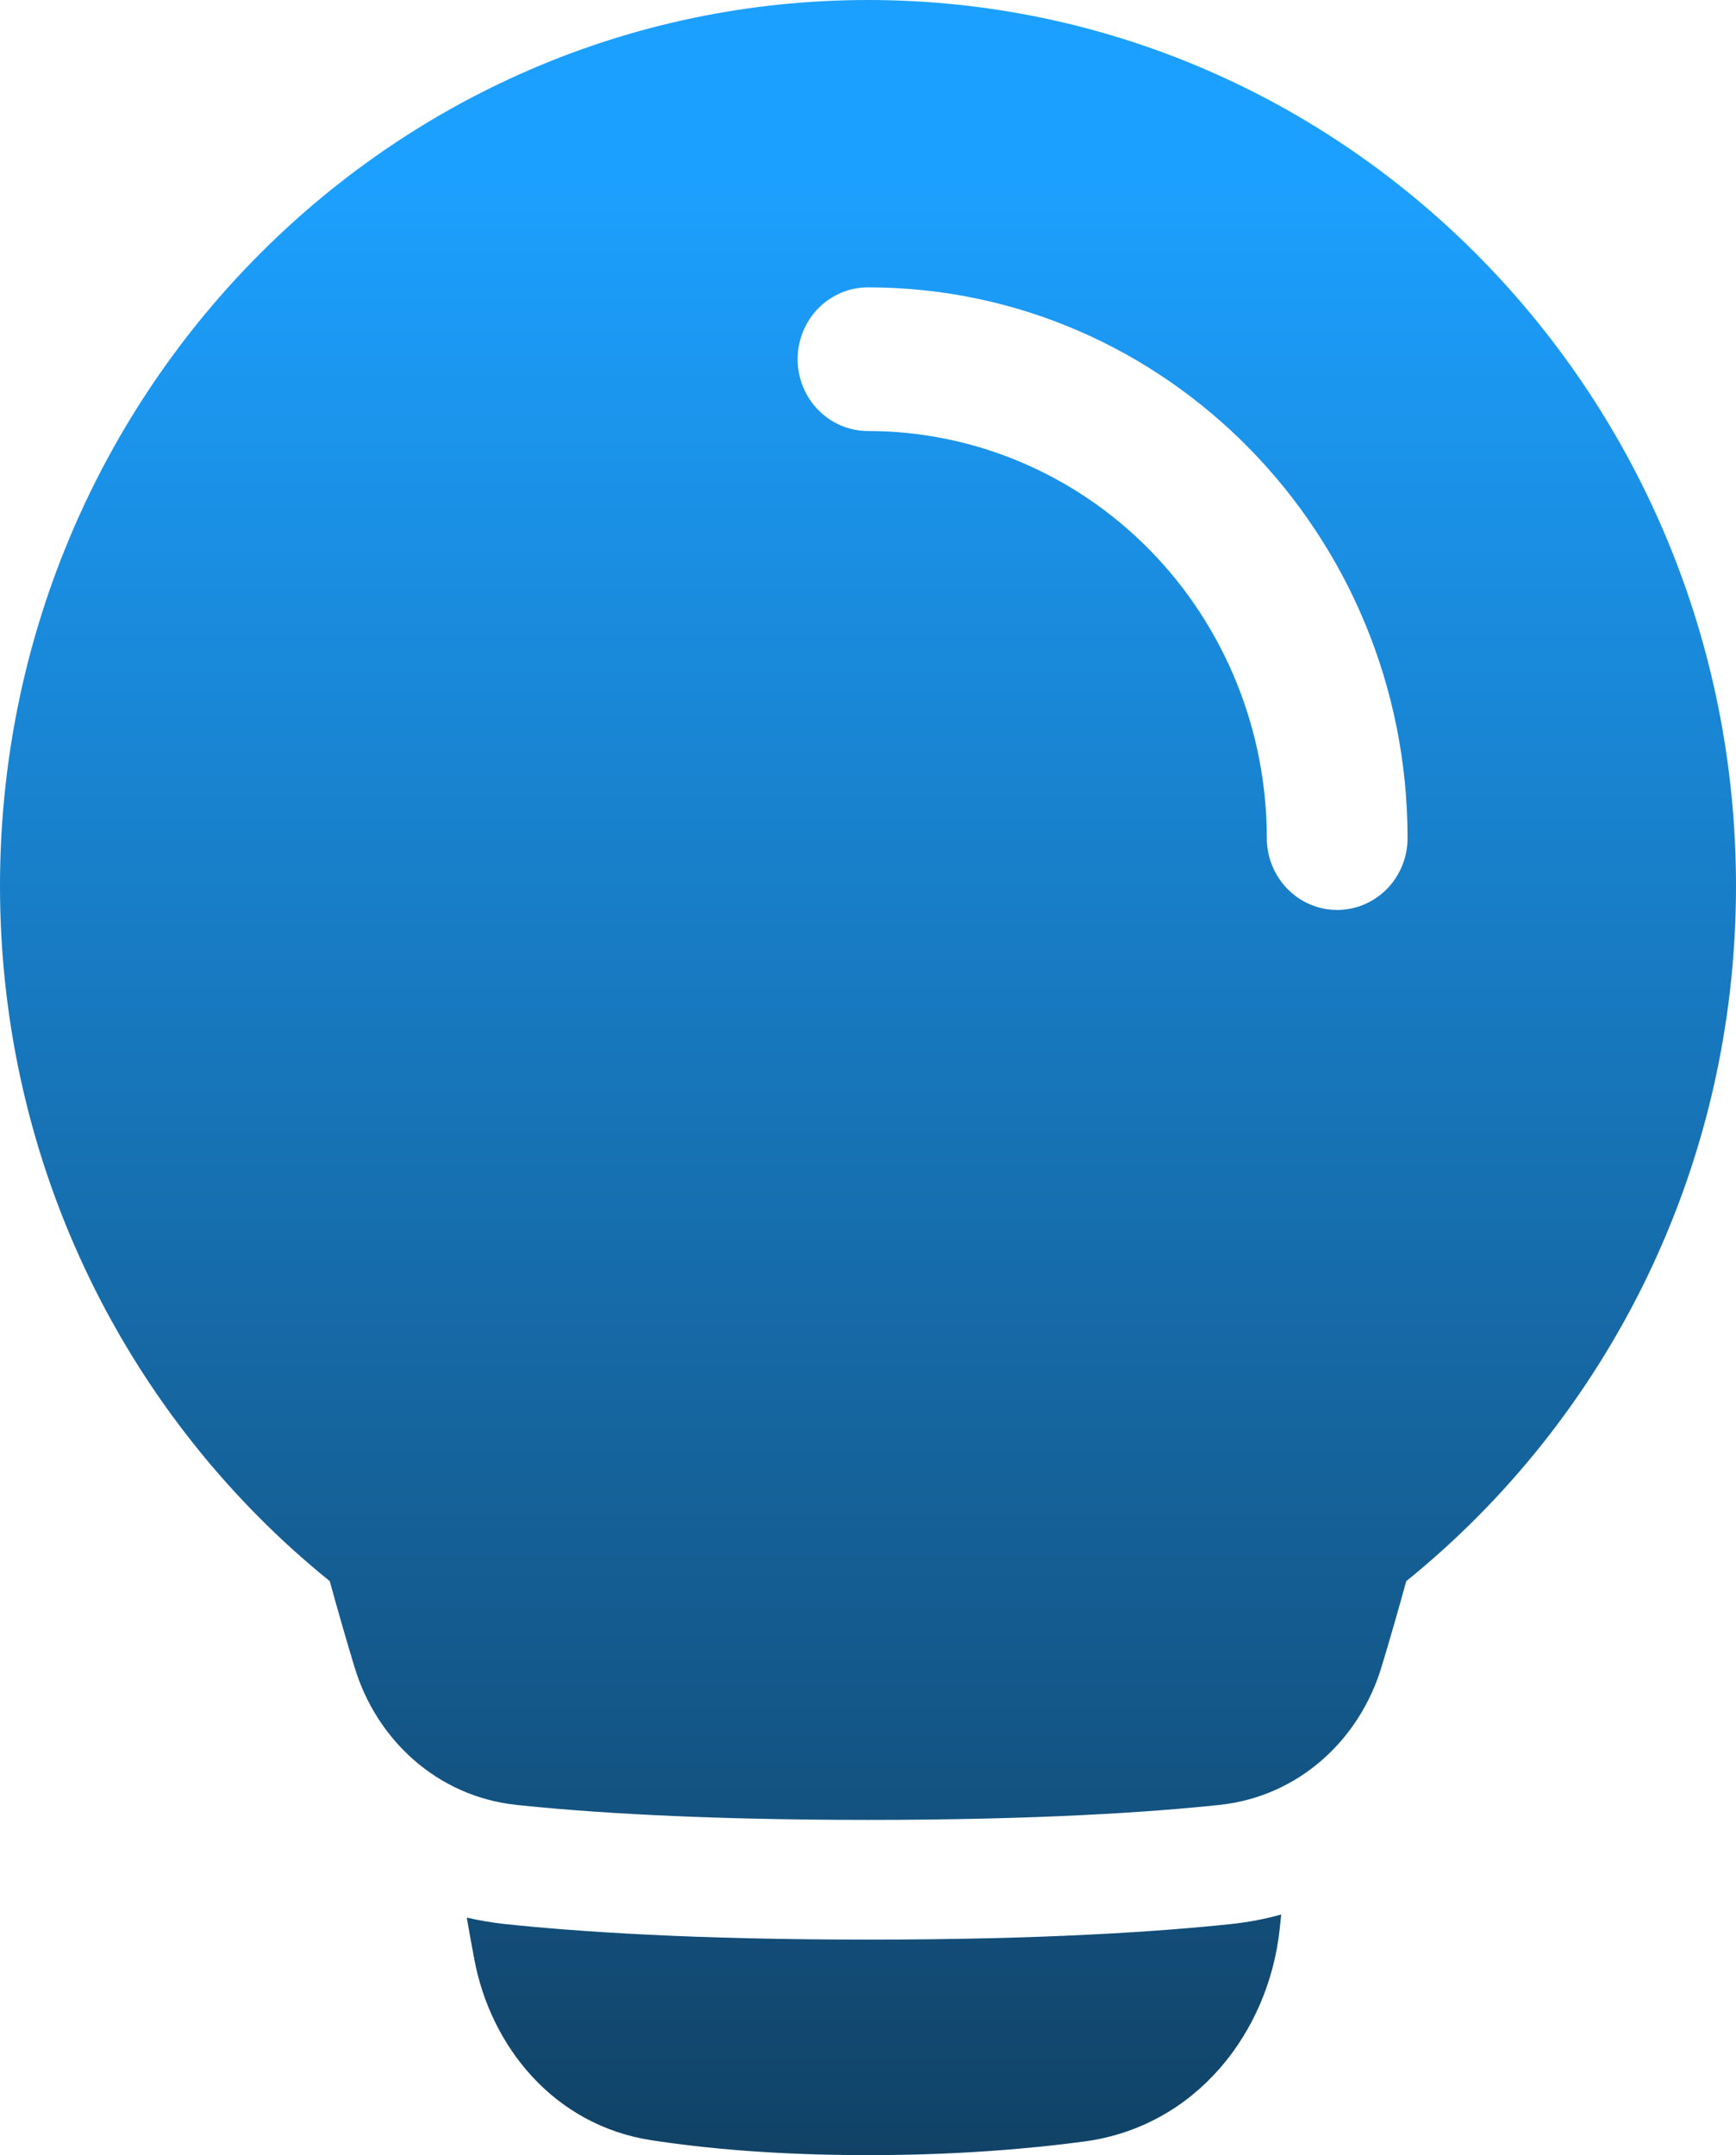 <svg width="137" height="170" viewBox="0 0 137 170" fill="none" xmlns="http://www.w3.org/2000/svg">
<path fill-rule="evenodd" clip-rule="evenodd" d="M68.5 0C30.669 0 0 31.291 0 69.889C0 92.121 10.182 111.932 26.023 124.723C26.711 127.228 27.381 129.532 27.97 131.478C29.71 137.273 34.542 141.712 40.752 142.373C46.132 142.944 55.026 143.556 68.5 143.556C81.974 143.556 90.868 142.944 96.248 142.373C102.457 141.712 107.286 137.273 109.03 131.478C109.619 129.532 110.289 127.228 110.977 124.723C126.818 111.928 137 92.121 137 69.889C137 31.291 106.331 0 68.5 0ZM68.5 34C76.847 34 84.852 37.383 90.755 43.405C96.657 49.427 99.973 57.595 99.973 66.111C99.973 67.614 100.558 69.055 101.6 70.118C102.641 71.181 104.054 71.778 105.527 71.778C107 71.778 108.413 71.181 109.454 70.118C110.496 69.055 111.081 67.614 111.081 66.111C111.081 42.118 92.016 22.667 68.5 22.667C67.027 22.667 65.614 23.264 64.573 24.326C63.531 25.389 62.946 26.83 62.946 28.333C62.946 29.836 63.531 31.278 64.573 32.34C65.614 33.403 67.027 34 68.5 34ZM39.789 151.765C38.796 151.655 37.809 151.488 36.834 151.262C37.034 152.403 37.228 153.473 37.416 154.473C38.693 161.436 43.733 167.639 51.386 168.821C55.544 169.464 61.206 170 68.5 170C75.435 170 81.171 169.513 85.577 168.923C94.374 167.745 100.121 160.329 100.991 152.15L101.11 151.017C99.856 151.369 98.555 151.619 97.207 151.765C91.46 152.377 82.244 153 68.5 153C54.756 153 45.536 152.377 39.789 151.765Z" fill="url(#paint0_linear_40_588)"/>
<defs>
<linearGradient id="paint0_linear_40_588" x1="60.441" y1="14" x2="60.441" y2="170" gradientUnits="userSpaceOnUse">
<stop stop-color="#1CA0FF"/>
<stop offset="1" stop-color="#114266"/>
</linearGradient>
</defs>
</svg>
